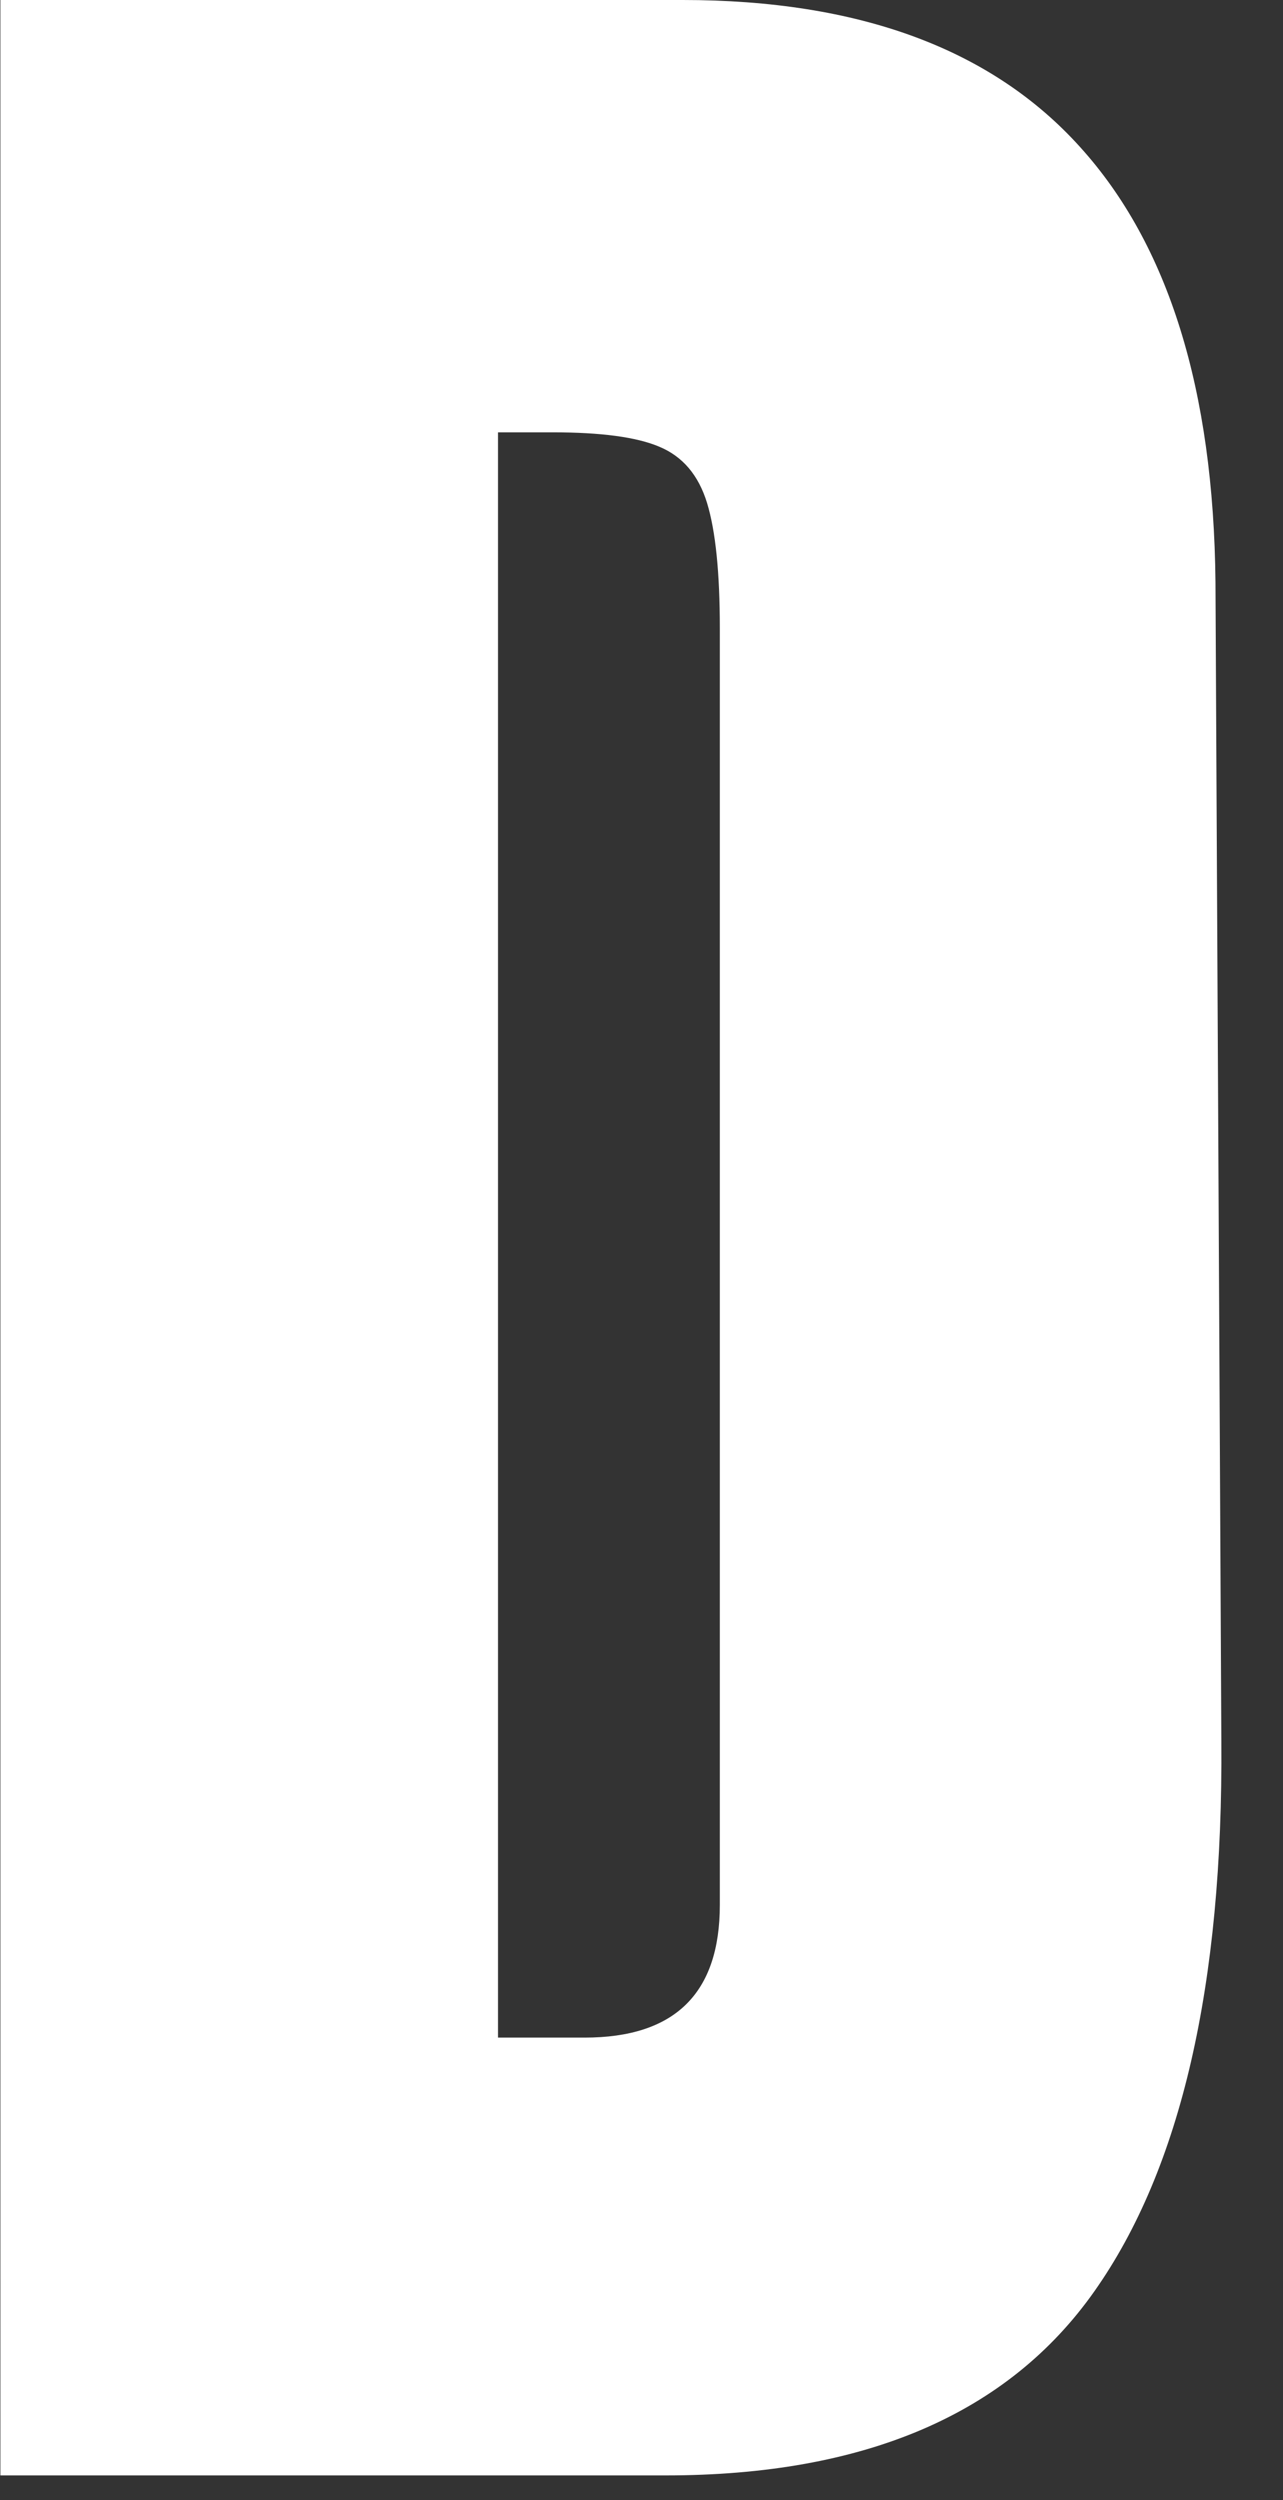 <?xml version="1.0" encoding="utf-8"?>
<svg xmlns="http://www.w3.org/2000/svg" fill="none" height="100%" overflow="visible" preserveAspectRatio="none" style="display: block;" viewBox="0 0 19 37" width="100%">
<rect x="0" y="0" width="19" height="37" fill="#333333" stroke="none"/>
<path d="M0 0H10.109C12.722 0 14.687 0.724 15.996 2.177C17.306 3.624 17.972 5.772 18 8.615L18.087 25.76C18.115 29.373 17.489 32.09 16.209 33.905C14.928 35.725 12.808 36.633 9.856 36.633H0.006V0H0ZM8.656 30.154C9.994 30.154 10.66 29.499 10.66 28.19V9.299C10.66 8.472 10.597 7.857 10.471 7.444C10.344 7.03 10.109 6.755 9.764 6.611C9.425 6.467 8.897 6.398 8.185 6.398H7.375V30.154H8.656Z" fill="white" id="Vector"/>
</svg>
